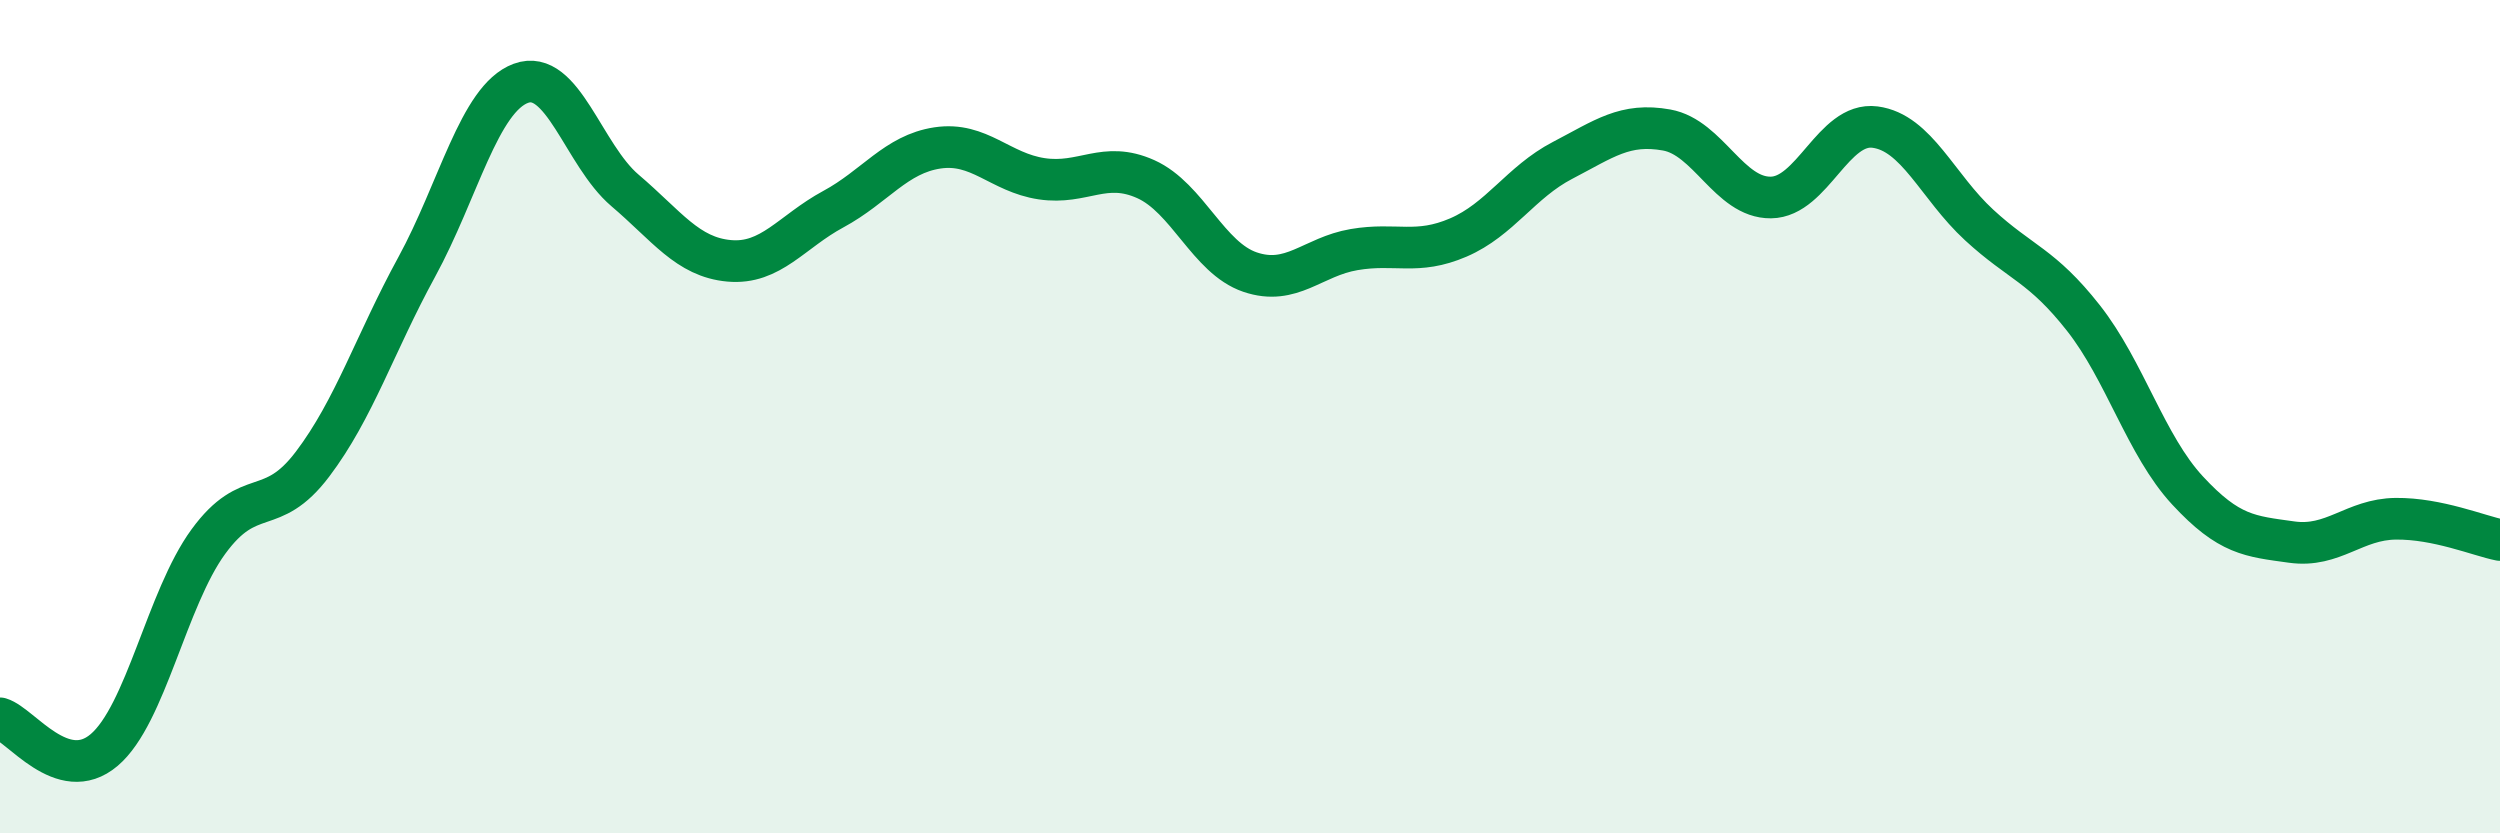
    <svg width="60" height="20" viewBox="0 0 60 20" xmlns="http://www.w3.org/2000/svg">
      <path
        d="M 0,17.24 C 0.5,17.39 1.5,18.85 2.5,18 C 3.5,17.15 4,14.37 5,13 C 6,11.63 6.5,12.46 7.5,11.14 C 8.5,9.82 9,8.24 10,6.41 C 11,4.58 11.5,2.37 12.5,2 C 13.5,1.63 14,3.72 15,4.57 C 16,5.42 16.5,6.17 17.5,6.26 C 18.5,6.35 19,5.56 20,5.02 C 21,4.48 21.5,3.7 22.5,3.55 C 23.5,3.4 24,4.14 25,4.29 C 26,4.44 26.5,3.85 27.5,4.3 C 28.5,4.75 29,6.19 30,6.53 C 31,6.87 31.5,6.16 32.5,5.99 C 33.5,5.82 34,6.13 35,5.7 C 36,5.27 36.5,4.37 37.5,3.85 C 38.5,3.33 39,2.94 40,3.12 C 41,3.3 41.5,4.75 42.5,4.74 C 43.5,4.73 44,2.92 45,3.05 C 46,3.18 46.5,4.48 47.5,5.4 C 48.5,6.32 49,6.36 50,7.63 C 51,8.9 51.5,10.69 52.5,11.77 C 53.5,12.85 54,12.87 55,13.01 C 56,13.15 56.5,12.46 57.5,12.45 C 58.5,12.44 59.5,12.86 60,12.96L60 20L0 20Z"
        fill="#008740"
        opacity="0.1"
        stroke-linecap="round"
        stroke-linejoin="round"
      />
      <path
        d="M 0,17.24 C 0.5,17.39 1.5,18.85 2.5,18 C 3.5,17.15 4,14.37 5,13 C 6,11.63 6.5,12.46 7.5,11.14 C 8.5,9.82 9,8.24 10,6.41 C 11,4.58 11.5,2.37 12.5,2 C 13.5,1.63 14,3.72 15,4.57 C 16,5.42 16.5,6.17 17.5,6.26 C 18.5,6.35 19,5.56 20,5.02 C 21,4.48 21.5,3.7 22.5,3.55 C 23.5,3.4 24,4.14 25,4.29 C 26,4.44 26.5,3.85 27.5,4.3 C 28.5,4.75 29,6.19 30,6.53 C 31,6.87 31.5,6.16 32.5,5.99 C 33.5,5.82 34,6.13 35,5.7 C 36,5.27 36.5,4.37 37.5,3.85 C 38.5,3.33 39,2.94 40,3.12 C 41,3.3 41.5,4.75 42.5,4.74 C 43.5,4.73 44,2.92 45,3.05 C 46,3.18 46.5,4.48 47.5,5.4 C 48.5,6.32 49,6.36 50,7.63 C 51,8.9 51.5,10.69 52.5,11.77 C 53.5,12.85 54,12.87 55,13.01 C 56,13.15 56.5,12.46 57.5,12.45 C 58.5,12.44 59.5,12.86 60,12.96"
        stroke="#008740"
        stroke-width="1"
        fill="none"
        stroke-linecap="round"
        stroke-linejoin="round"
      />
    </svg>
  
